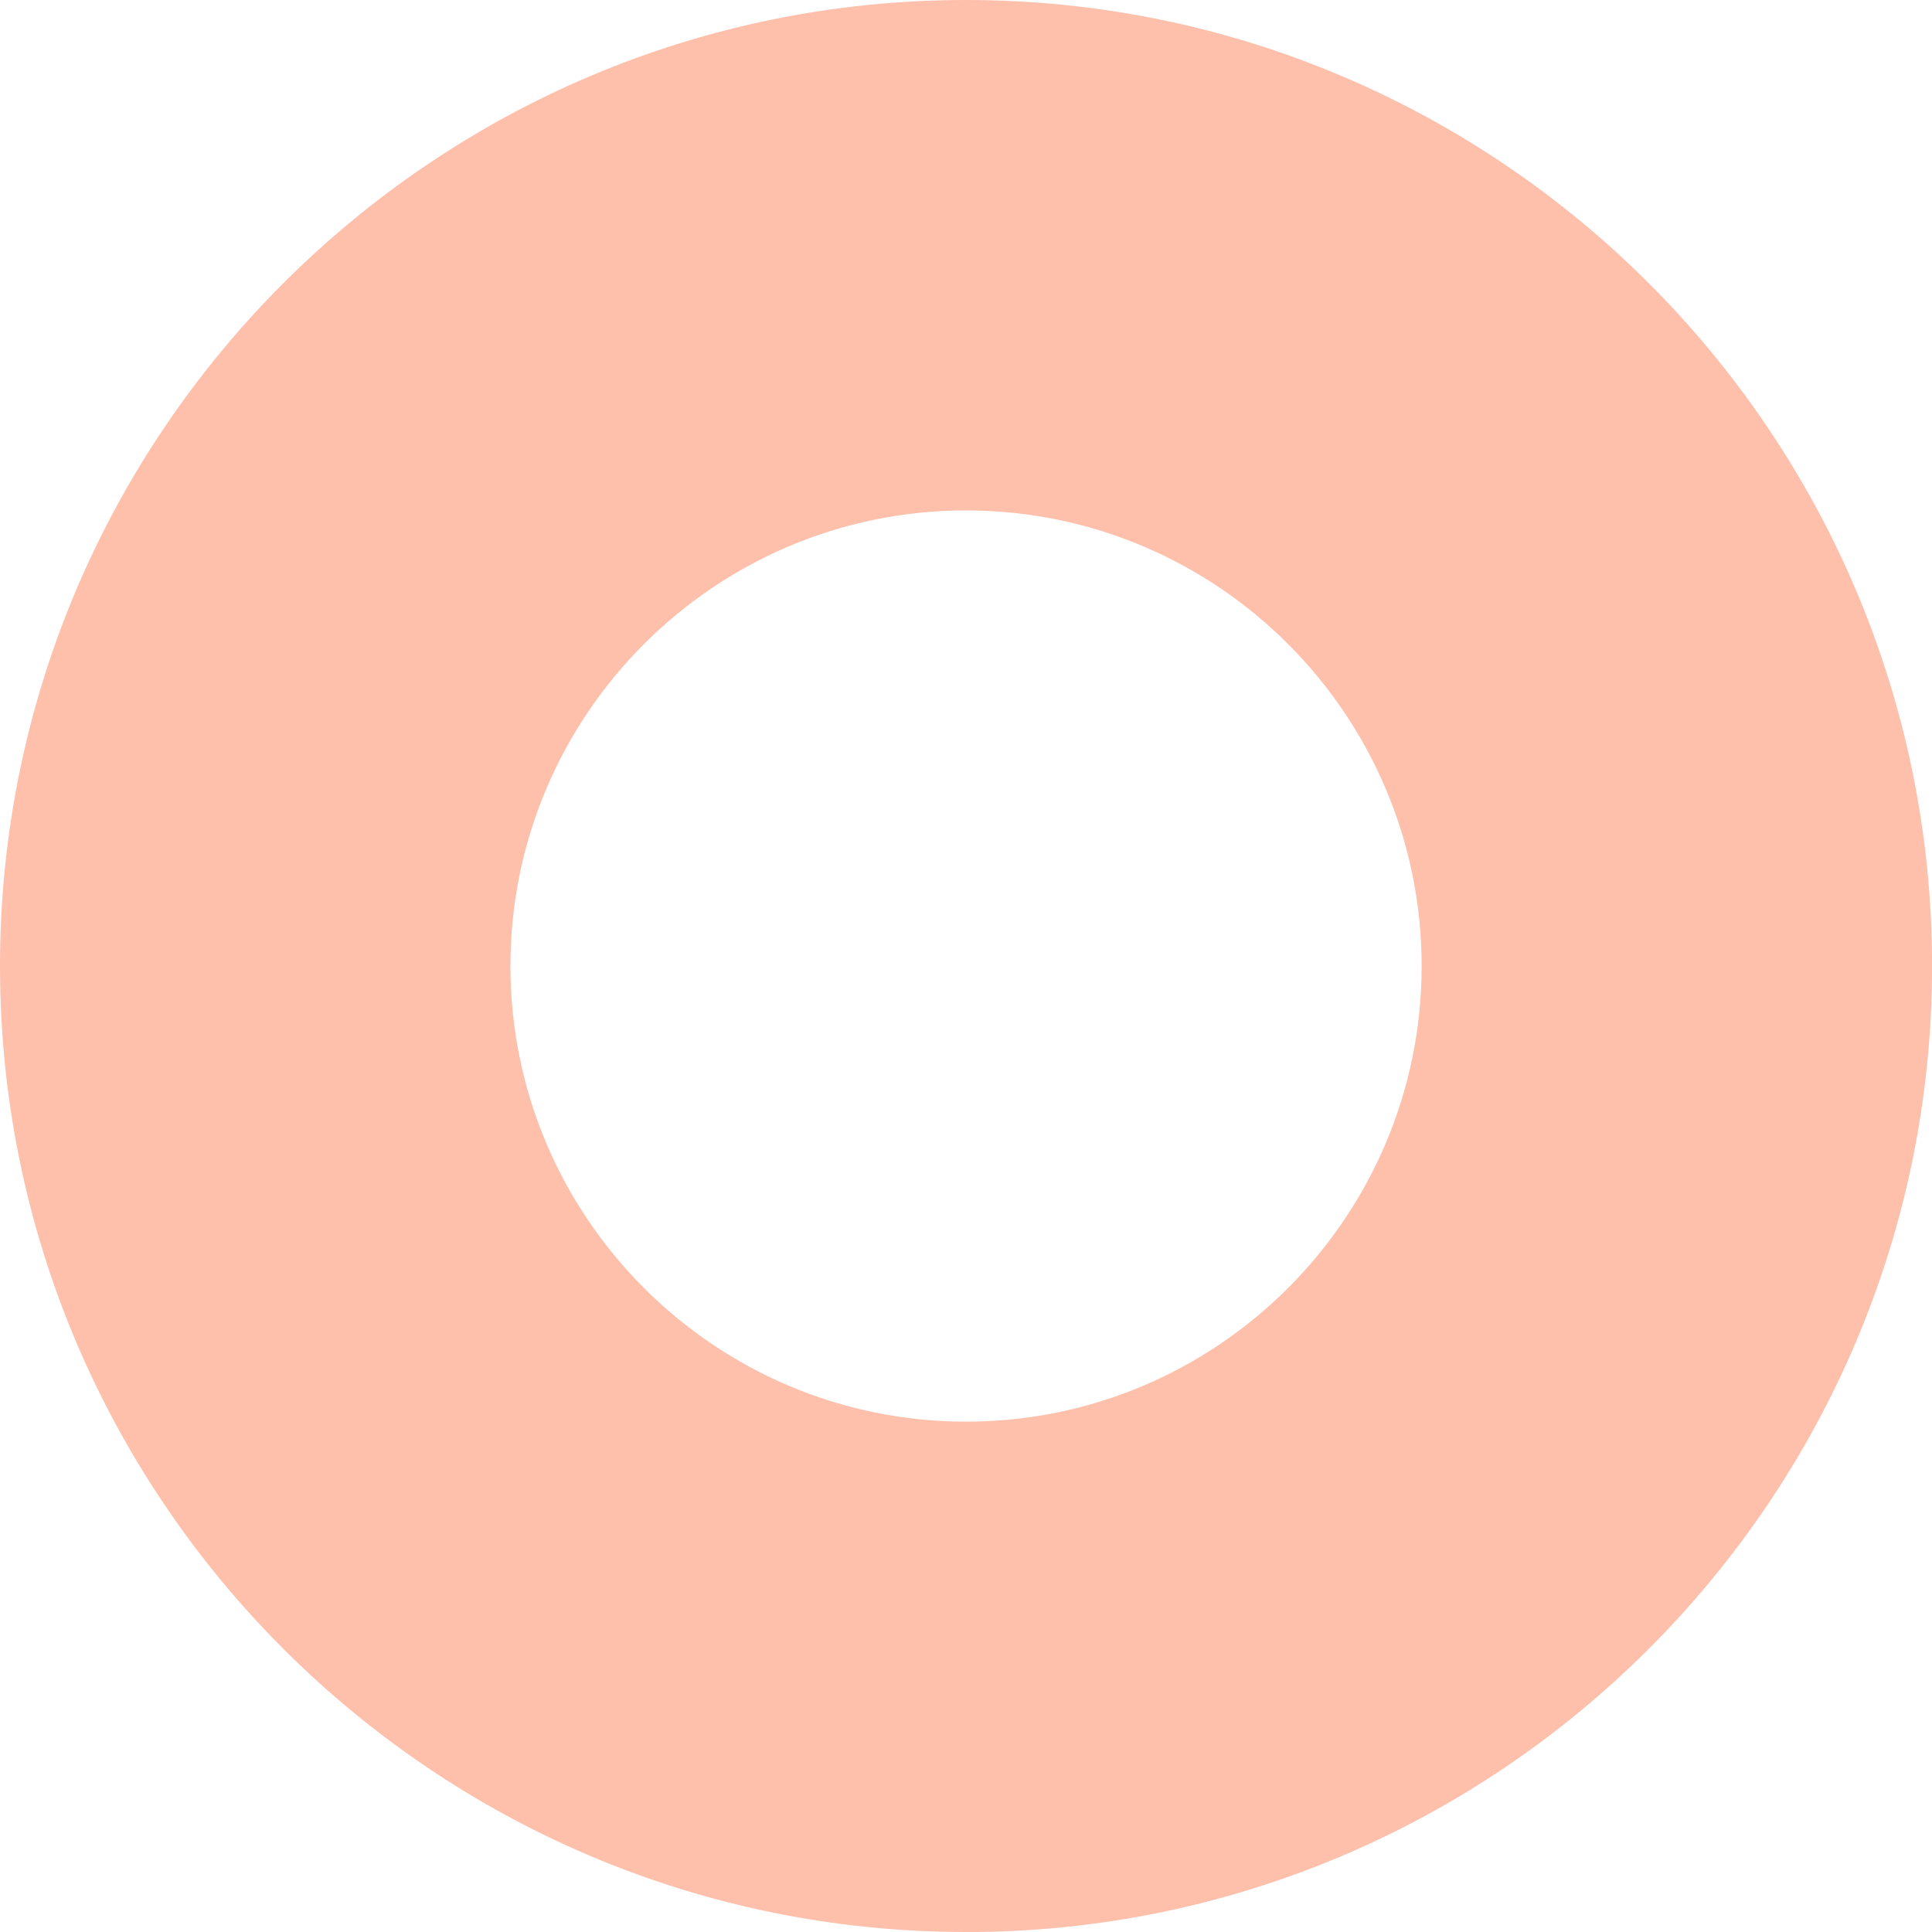 <?xml version="1.0" encoding="UTF-8"?><svg id="a" xmlns="http://www.w3.org/2000/svg" viewBox="0 0 279.95 279.95"><defs><style>.b{fill:#febfab;}</style></defs><path class="b" d="M139.98,279.95C62.79,279.95,0,217.16,0,139.98S62.79,0,139.98,0s139.98,62.79,139.98,139.98-62.79,139.98-139.98,139.98ZM139.98,73.96c-36.4,0-66.02,29.62-66.02,66.02s29.62,66.02,66.02,66.02,66.02-29.62,66.02-66.02-29.62-66.02-66.02-66.02Z"/></svg>